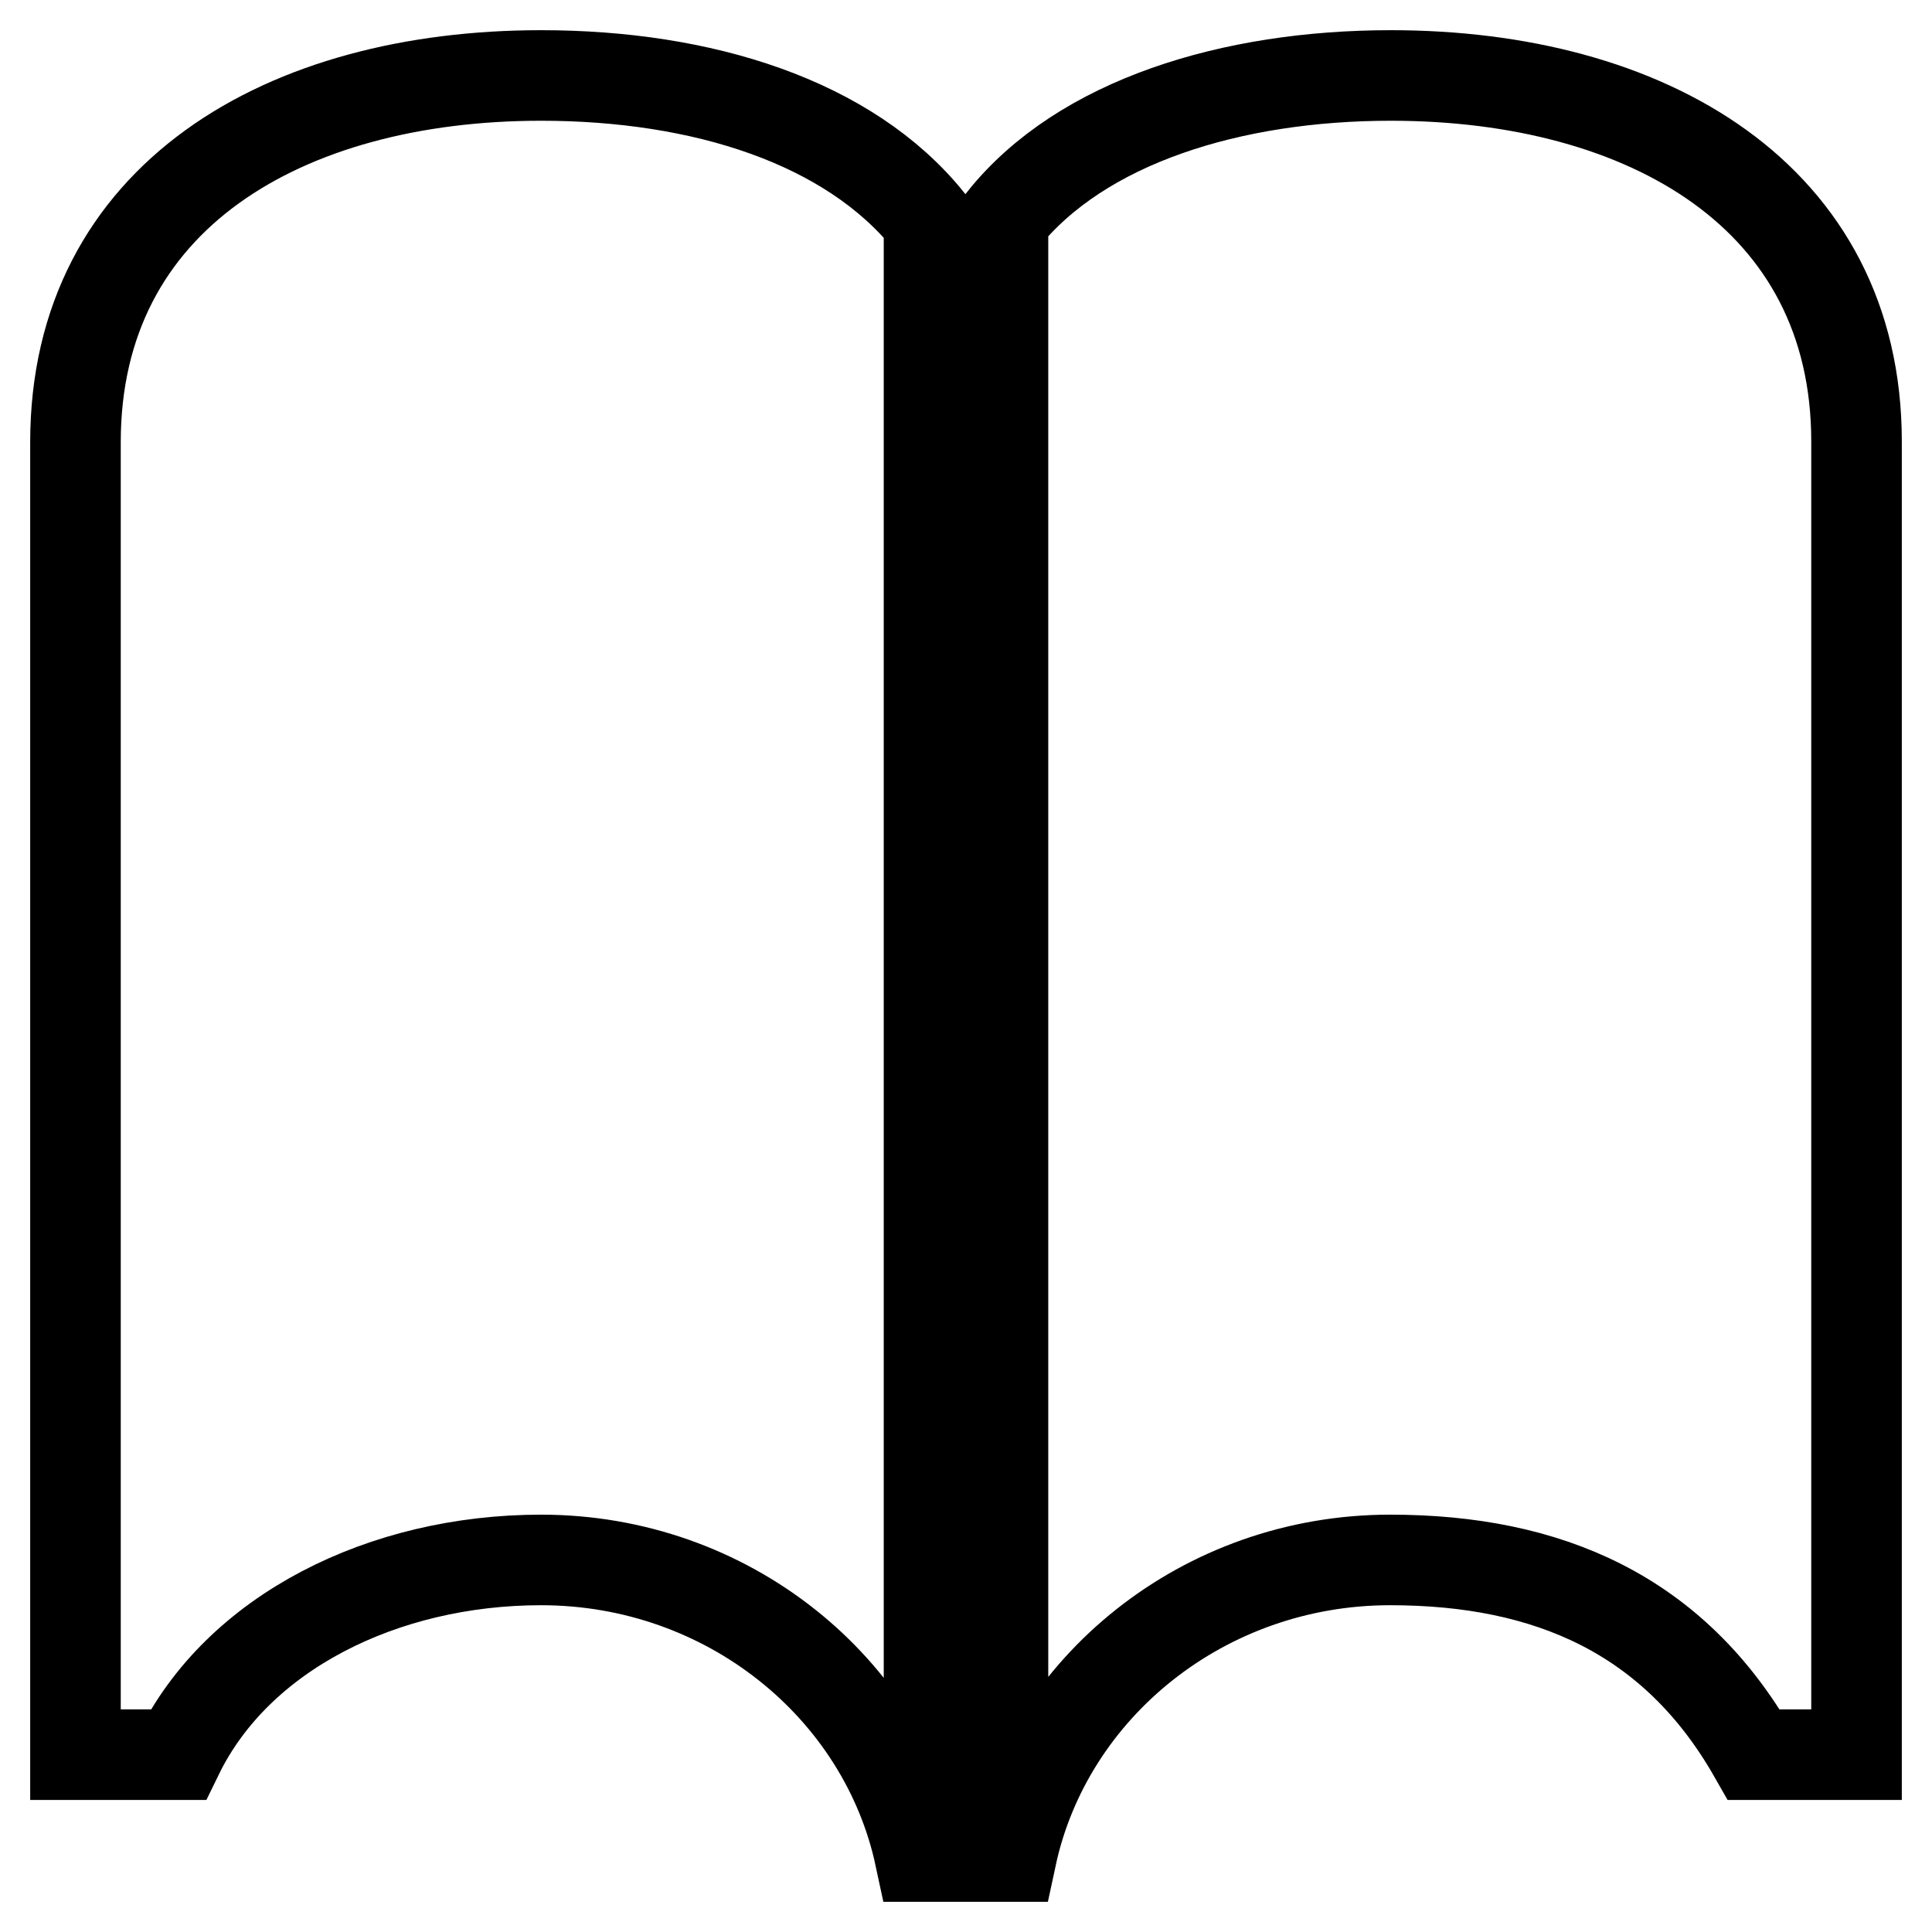 <?xml version="1.0" encoding="utf-8"?>
<!-- Svg Vector Icons : http://www.onlinewebfonts.com/icon -->
<!DOCTYPE svg PUBLIC "-//W3C//DTD SVG 1.1//EN" "http://www.w3.org/Graphics/SVG/1.1/DTD/svg11.dtd">
<svg version="1.1" xmlns="http://www.w3.org/2000/svg" xmlns:xlink="http://www.w3.org/1999/xlink" x="0px" y="0px" viewBox="0 0 256 256" enable-background="new 0 0 256 256" xml:space="preserve">
<g> <path stroke-width="12" fill-opacity="0" stroke="#000000"  d="M71.7,10C37.8,10,10,26,10,58.6v0.6v5.5v162.3v5.5h3.8h6.7h3.1c7.9-16.2,27.2-25.8,48.1-25.8 c24.7,0,45.4,16.9,50.2,39.3h1.2V29.3C112.5,16.1,93,10,71.7,10z M184.3,10c-21.1,0-41,6.1-51.4,19.1V246h1.1 c4.8-22.4,25.5-39.3,50.2-39.3c20.9,0,37.6,7.2,48.2,25.8h3.1h6.7h3.8V222V61.6v-2.5v-0.6C246,26,218.2,10,184.3,10z"/></g>
</svg>